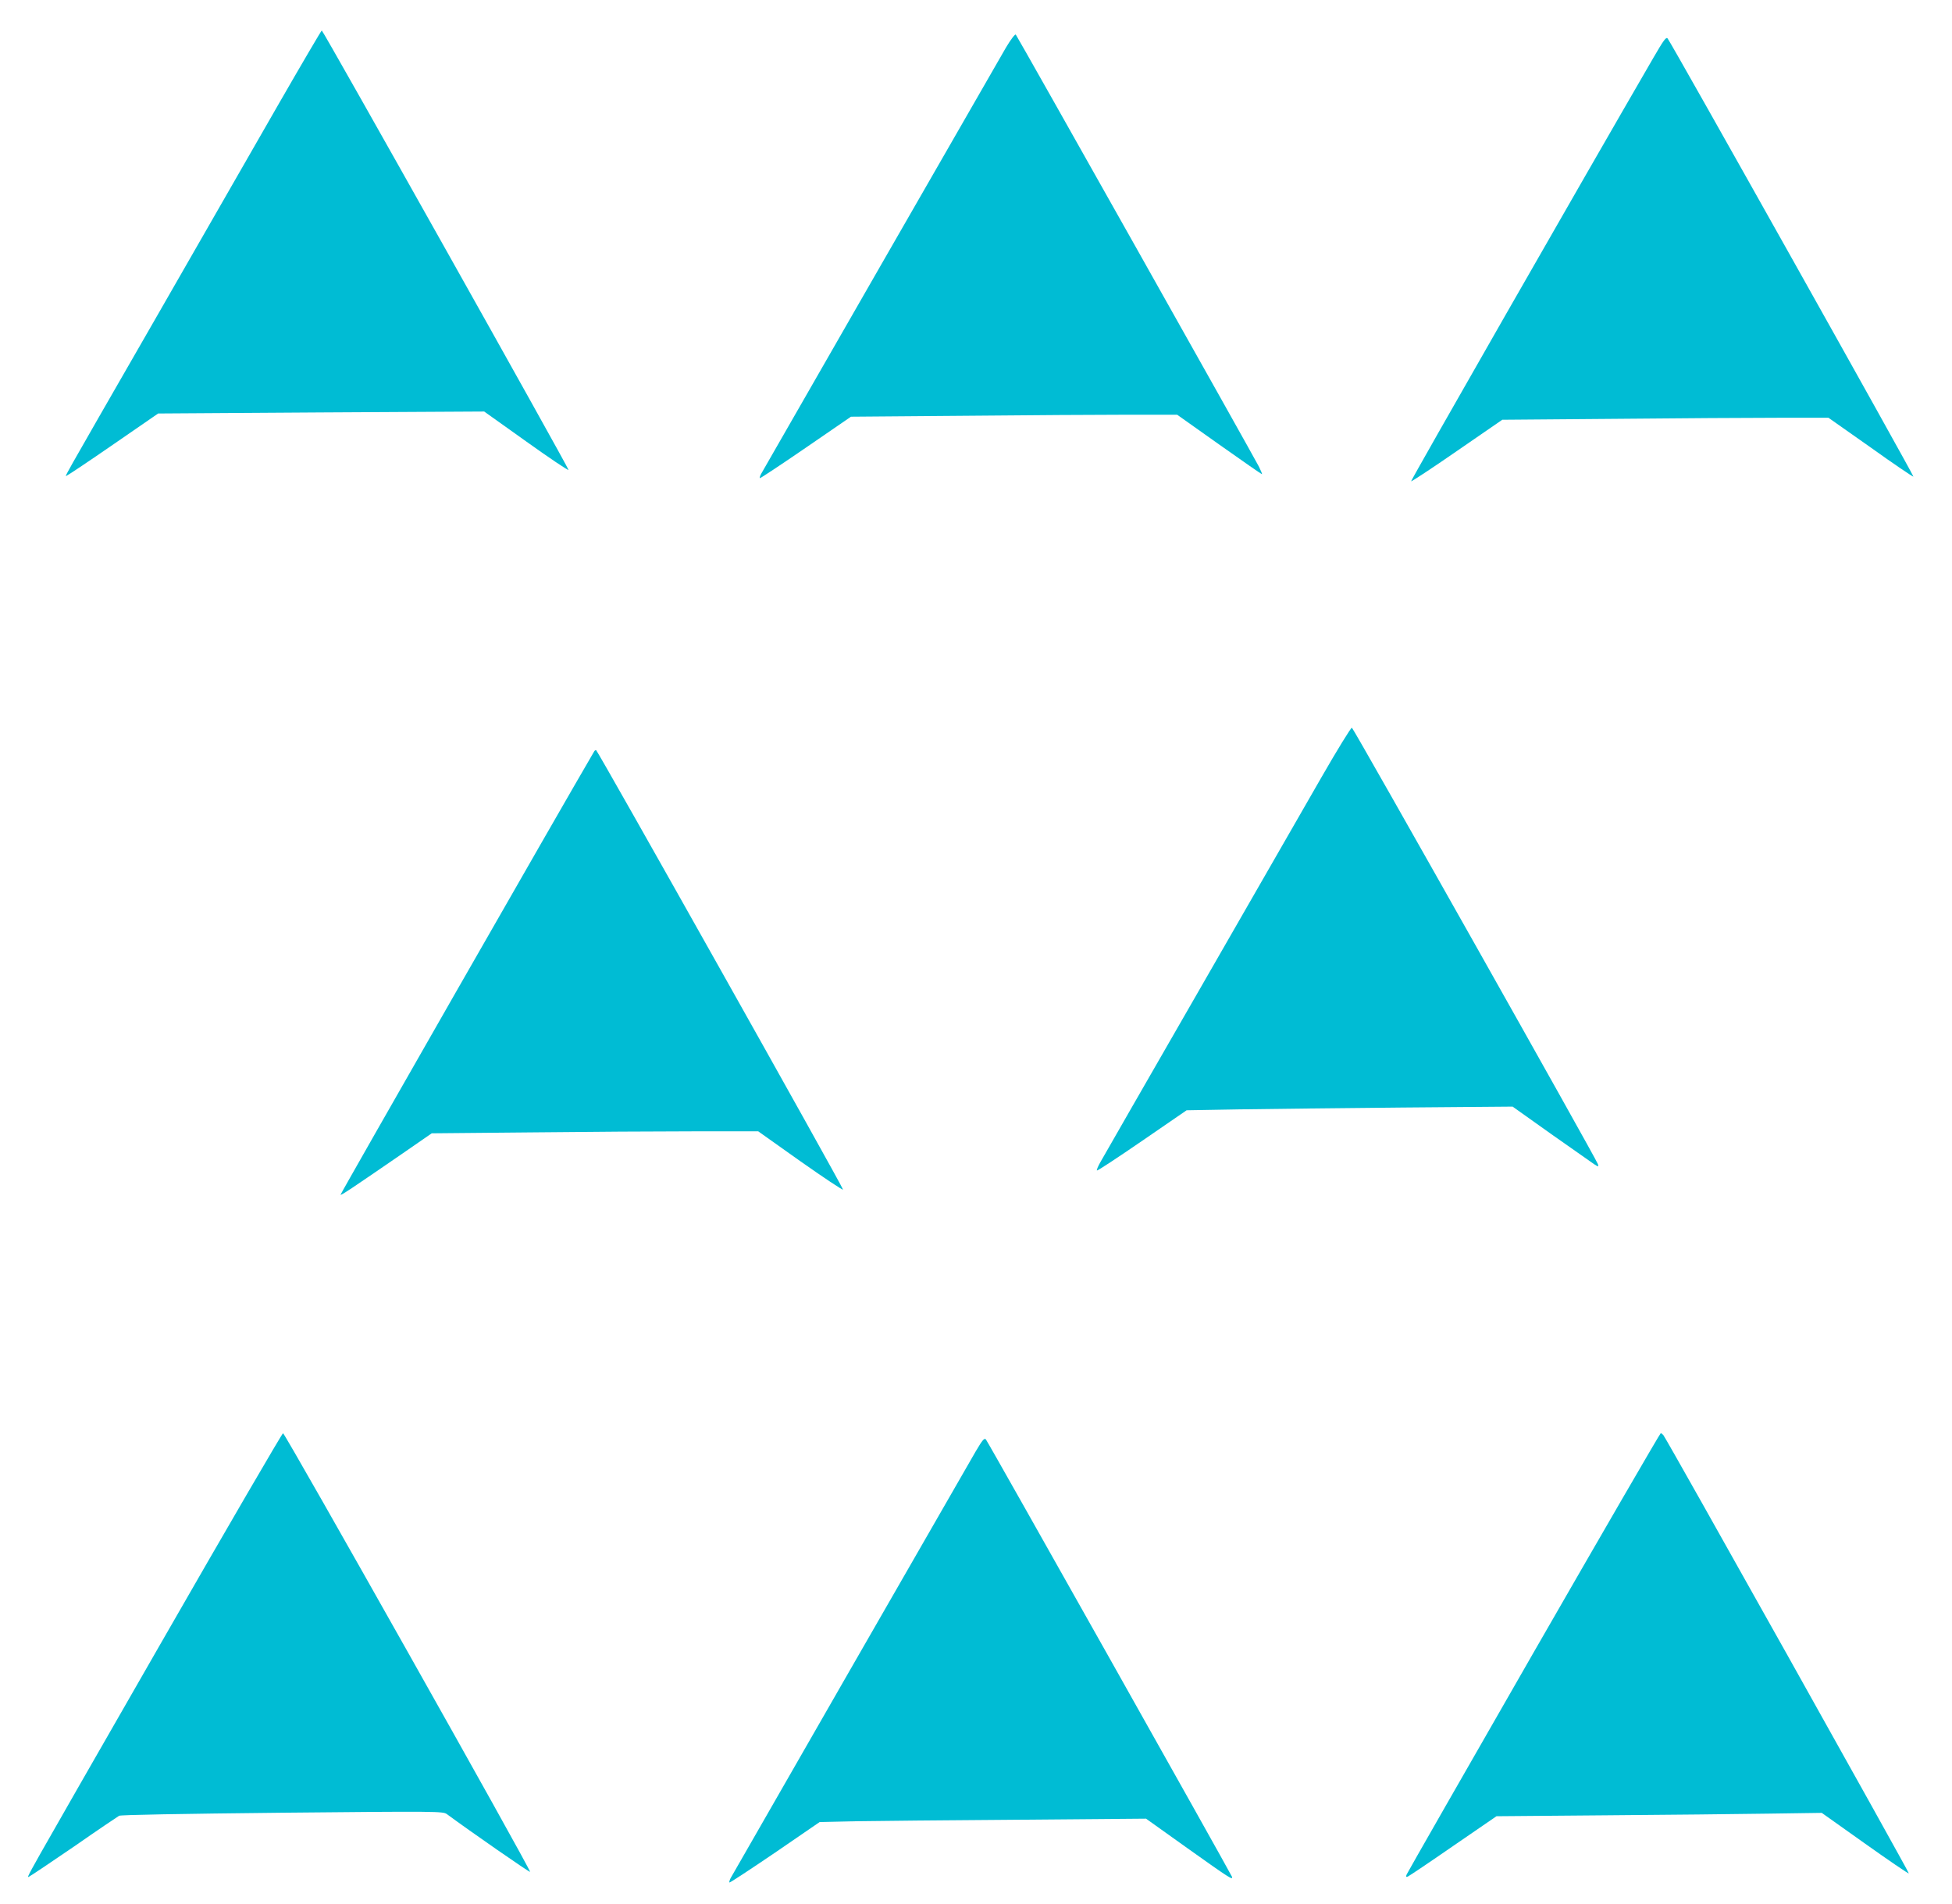<?xml version="1.0" standalone="no"?>
<!DOCTYPE svg PUBLIC "-//W3C//DTD SVG 20010904//EN"
 "http://www.w3.org/TR/2001/REC-SVG-20010904/DTD/svg10.dtd">
<svg version="1.0" xmlns="http://www.w3.org/2000/svg"
 width="1280pt" height="1249pt" viewBox="0 0 1280 1249"
 preserveAspectRatio="xMidYMid meet">
<g transform="translate(0,1249) scale(0.1,-0.1)"
fill="#00bcd4" stroke="none">
<path d="M1833 11818 c-149 -260 -520 -907 -825 -1438 -640 -1114 -585 -1015
-566 -1007 8 3 146 95 305 205 l290 200 1069 7 1069 6 275 -196 c151 -108 276
-192 278 -187 3 10 -1609 2882 -1618 2882 -3 0 -128 -213 -277 -472z"/>
<path d="M6597 12179 c-73 -125 -1590 -2768 -1606 -2797 -7 -13 -11 -26 -8
-28 2 -2 137 87 300 199 l297 204 743 6 c408 4 889 7 1069 7 l327 0 275 -195
c151 -107 278 -195 281 -195 3 0 -6 21 -19 48 -40 78 -1586 2826 -1595 2835
-5 5 -33 -32 -64 -84z"/>
<path d="M10843 12113 c-464 -800 -1594 -2776 -1590 -2780 3 -2 139 87 302
200 l296 204 742 6 c408 4 889 7 1070 7 l327 0 277 -195 c151 -108 278 -194
280 -191 5 5 -1592 2853 -1612 2874 -10 11 -27 -13 -92 -125z"/>
<path d="M8663 7388 c-105 -183 -466 -812 -803 -1398 -337 -586 -626 -1089
-642 -1118 -17 -29 -28 -55 -25 -59 3 -3 137 85 297 195 l291 200 342 6 c188
3 669 8 1069 12 l727 6 253 -180 c139 -98 266 -187 282 -198 29 -18 29 -18 24
1 -10 33 -1602 2858 -1613 2862 -6 2 -97 -146 -202 -329z"/>
<path d="M3897 7563 c-210 -358 -1667 -2906 -1664 -2909 4 -5 70 39 410 273
l188 130 652 6 c359 4 840 7 1070 7 l419 0 276 -196 c152 -107 278 -191 280
-186 3 11 -1610 2882 -1619 2882 -5 0 -10 -3 -12 -7z"/>
<path d="M1050 1704 c-924 -1611 -878 -1529 -859 -1522 9 4 141 92 294 197
152 106 286 196 296 202 12 6 402 13 1071 20 1022 10 1053 9 1078 -9 153 -113
542 -383 546 -379 9 8 -1607 2877 -1620 2877 -6 -1 -369 -624 -806 -1386z"/>
<path d="M10057 1653 c-454 -791 -829 -1447 -833 -1457 -6 -15 -4 -18 7 -14 8
3 142 93 298 201 l284 195 716 6 c394 3 874 8 1067 11 l350 5 283 -201 c155
-110 285 -199 288 -196 4 5 -1585 2844 -1610 2875 -5 6 -13 12 -17 12 -4 0
-379 -647 -833 -1437z"/>
<path d="M6397 2969 c-70 -120 -1589 -2766 -1606 -2797 -7 -13 -10 -26 -8 -29
3 -2 137 86 299 196 l293 201 230 5 c127 2 608 7 1070 10 l840 7 269 -192
c278 -198 304 -215 294 -188 -12 29 -1600 2853 -1613 2867 -11 11 -22 -2 -68
-80z"/>
</g>
</svg>
